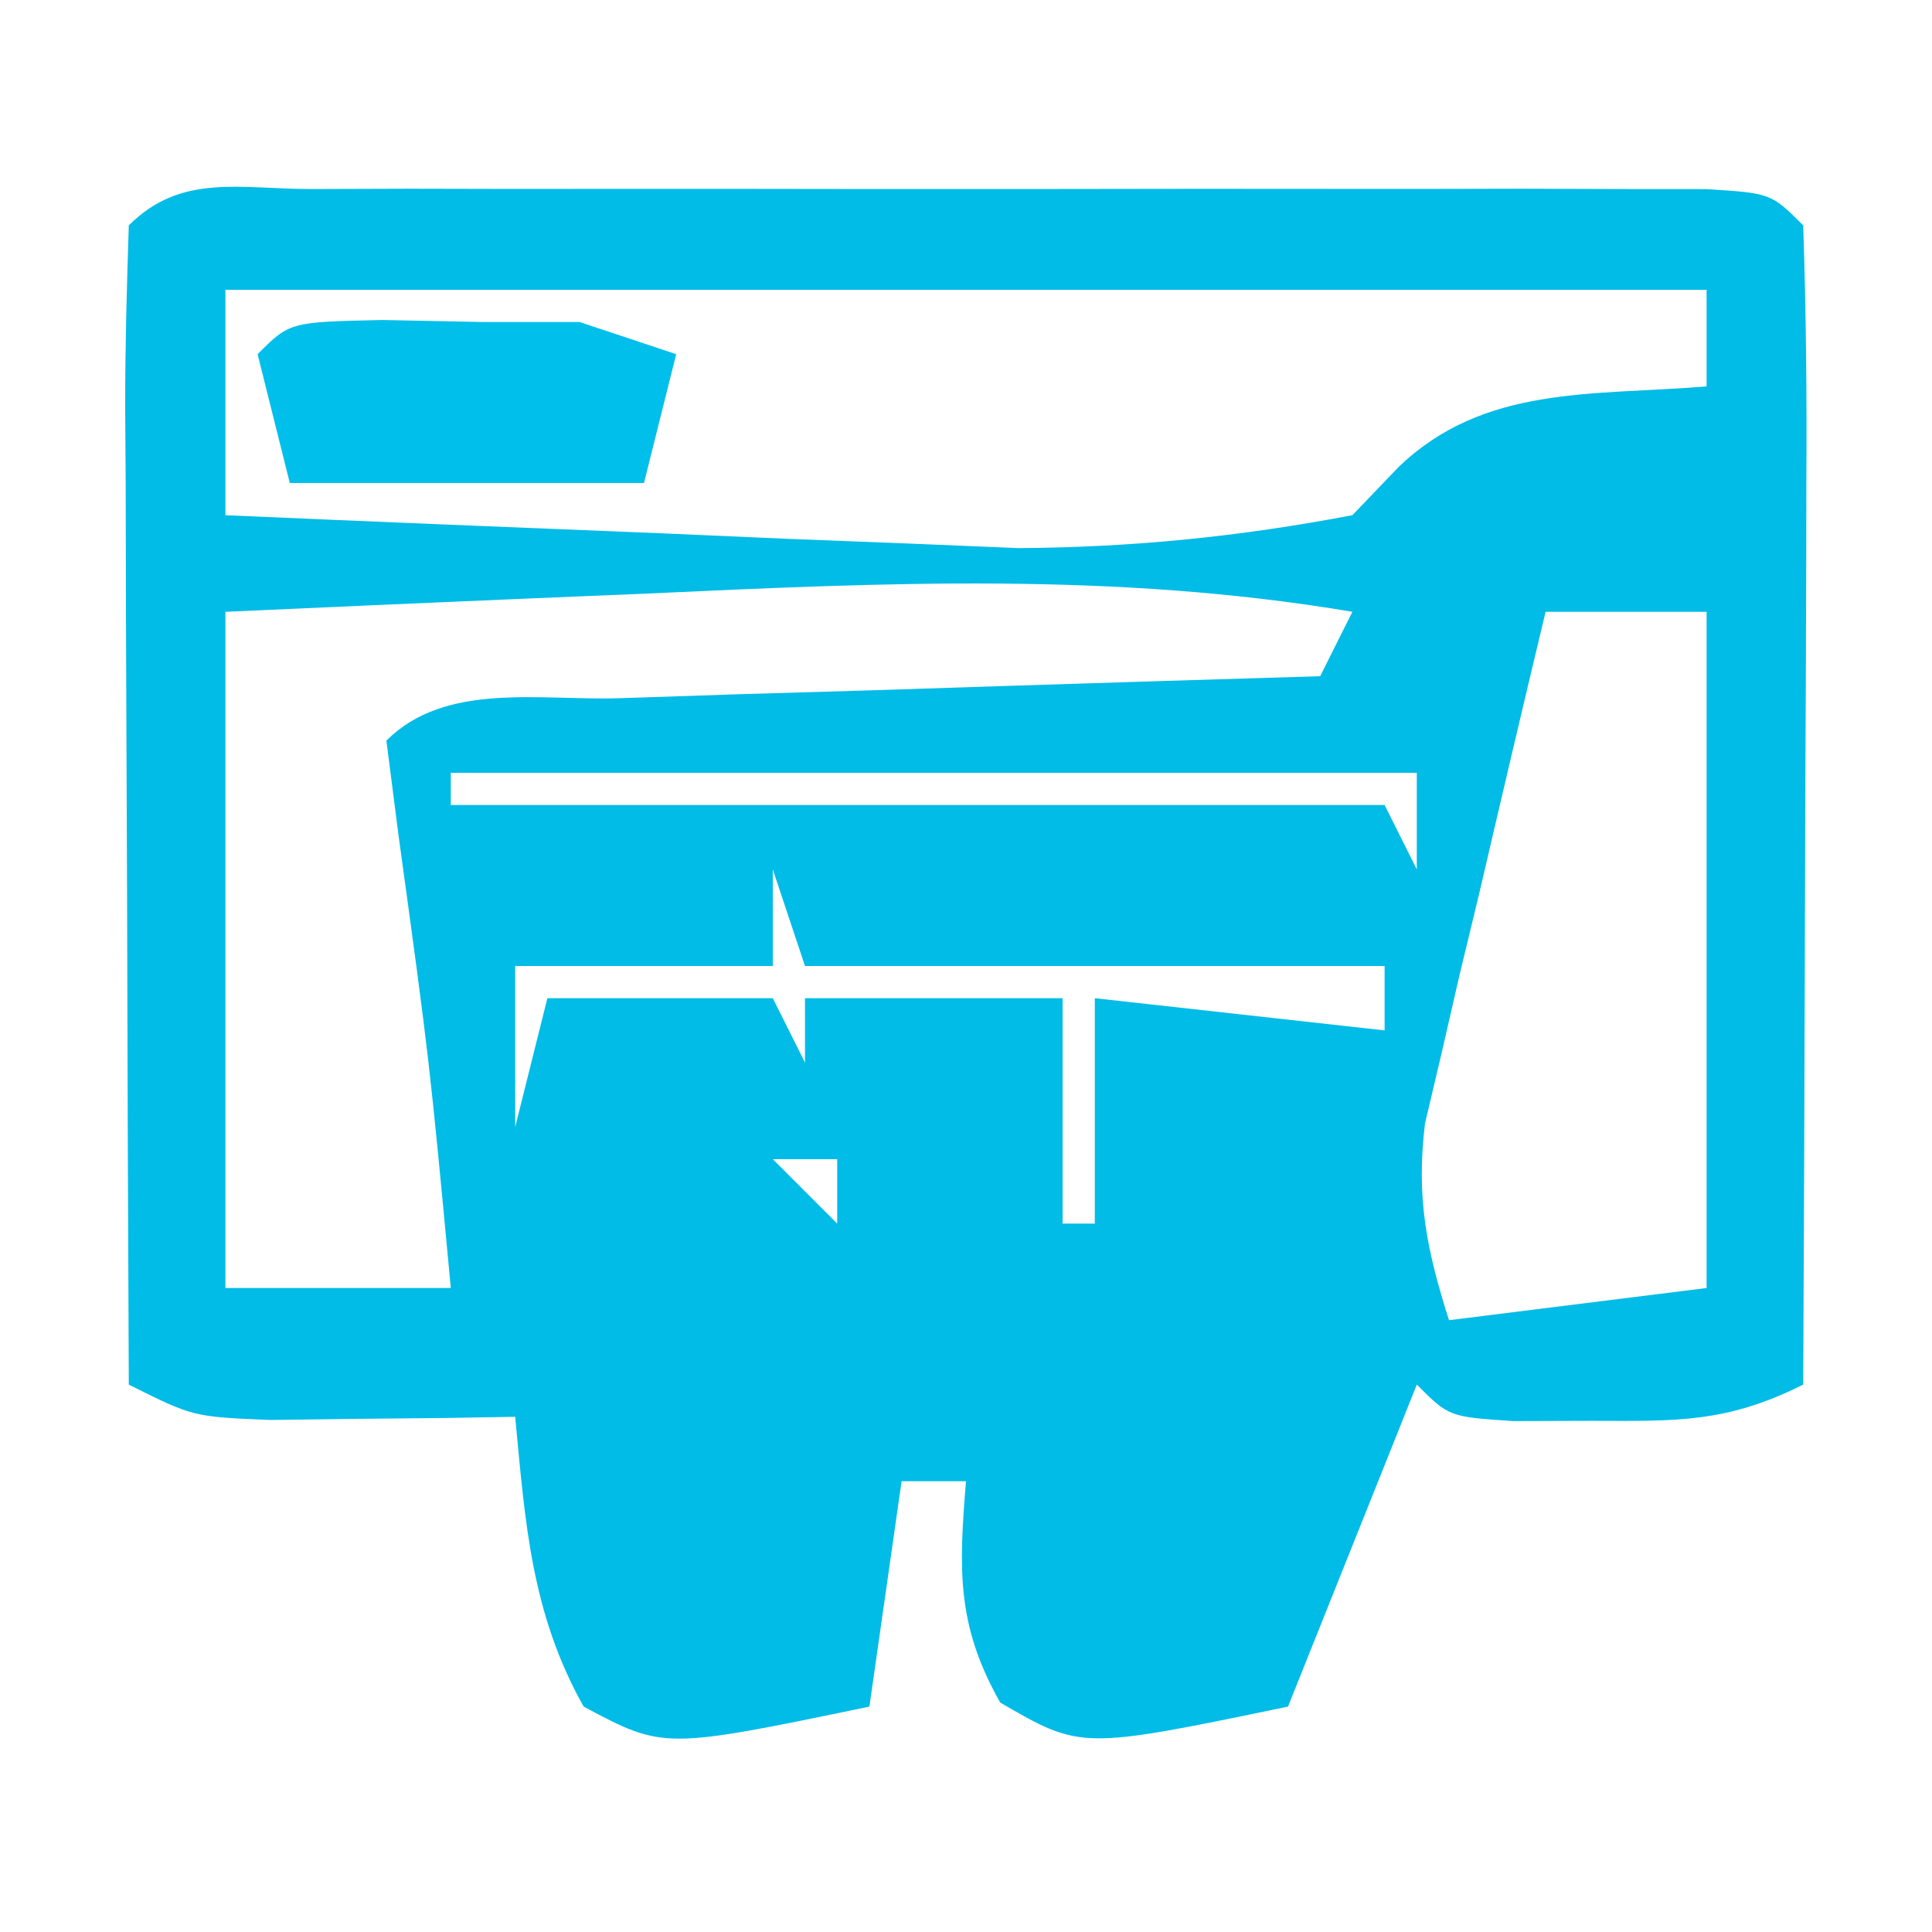 <?xml version="1.0" encoding="UTF-8"?>
<svg version="1.1" xmlns="http://www.w3.org/2000/svg" width="60" height="60">
<path d="M0 0 C0.998 -0.003 1.995 -0.006 3.023 -0.01 C4.652 -0.007 4.652 -0.007 6.312 -0.003 C7.419 -0.004 8.525 -0.005 9.664 -0.006 C12.008 -0.007 14.352 -0.005 16.695 -0.001 C20.297 0.004 23.898 -0.001 27.5 -0.007 C29.771 -0.007 32.042 -0.005 34.312 -0.003 C35.941 -0.006 35.941 -0.006 37.602 -0.01 C38.599 -0.006 39.597 -0.003 40.625 0 C41.508 0.001 42.391 0.002 43.301 0.002 C45.312 0.129 45.312 0.129 46.312 1.129 C46.401 3.796 46.428 6.436 46.41 9.102 C46.409 9.9 46.407 10.697 46.406 11.519 C46.4 14.077 46.388 16.634 46.375 19.192 C46.37 20.922 46.365 22.652 46.361 24.381 C46.35 28.631 46.333 32.88 46.312 37.129 C43.933 38.319 42.398 38.263 39.75 38.254 C38.542 38.258 38.542 38.258 37.309 38.262 C35.312 38.129 35.312 38.129 34.312 37.129 C34.024 37.851 33.735 38.573 33.438 39.317 C32.396 41.921 31.354 44.525 30.312 47.129 C23.887 48.463 23.887 48.463 21.375 47.004 C20.009 44.594 20.091 42.856 20.312 40.129 C19.652 40.129 18.992 40.129 18.312 40.129 C17.983 42.439 17.652 44.749 17.312 47.129 C10.924 48.455 10.924 48.455 8.438 47.129 C6.808 44.233 6.621 41.404 6.312 38.129 C5.614 38.141 4.915 38.153 4.195 38.165 C3.285 38.174 2.375 38.183 1.438 38.192 C0.08 38.209 0.08 38.209 -1.305 38.227 C-3.688 38.129 -3.688 38.129 -5.688 37.129 C-5.712 32.021 -5.73 26.912 -5.742 21.803 C-5.747 20.064 -5.754 18.325 -5.763 16.586 C-5.775 14.091 -5.781 11.597 -5.785 9.102 C-5.79 8.32 -5.795 7.537 -5.801 6.731 C-5.801 4.864 -5.749 2.996 -5.688 1.129 C-4.06 -0.498 -2.246 0.002 0 0 Z M-2.688 3.129 C-2.688 5.439 -2.688 7.749 -2.688 10.129 C1.833 10.327 6.354 10.511 10.875 10.692 C12.152 10.748 13.429 10.804 14.744 10.862 C16.605 10.934 16.605 10.934 18.504 11.008 C19.64 11.055 20.777 11.103 21.948 11.151 C25.506 11.128 28.817 10.794 32.312 10.129 C32.787 9.634 33.261 9.139 33.75 8.629 C36.403 6.083 39.739 6.422 43.312 6.129 C43.312 5.139 43.312 4.149 43.312 3.129 C28.133 3.129 12.953 3.129 -2.688 3.129 Z M35.312 10.129 C36.312 12.129 36.312 12.129 36.312 12.129 Z M10.312 12.567 C9.061 12.619 7.809 12.671 6.52 12.725 C3.45 12.854 0.381 12.991 -2.688 13.129 C-2.688 20.059 -2.688 26.989 -2.688 34.129 C-0.378 34.129 1.933 34.129 4.312 34.129 C3.652 27.08 3.652 27.08 2.688 20.067 C2.564 19.098 2.44 18.128 2.312 17.129 C4.145 15.297 7.07 15.89 9.535 15.813 C10.795 15.771 12.055 15.729 13.354 15.686 C14.694 15.646 16.035 15.607 17.375 15.567 C18.719 15.524 20.064 15.48 21.408 15.436 C24.71 15.33 28.011 15.228 31.312 15.129 C31.642 14.469 31.973 13.809 32.312 13.129 C24.931 11.884 17.769 12.224 10.312 12.567 Z M38.312 13.129 C37.614 16.044 36.928 18.96 36.25 21.879 C35.951 23.117 35.951 23.117 35.646 24.379 C35.463 25.179 35.279 25.978 35.09 26.801 C34.917 27.534 34.744 28.268 34.566 29.023 C34.288 31.331 34.614 32.929 35.312 35.129 C39.273 34.634 39.273 34.634 43.312 34.129 C43.312 27.199 43.312 20.269 43.312 13.129 C41.663 13.129 40.013 13.129 38.312 13.129 Z M34.312 15.129 C35.312 17.129 35.312 17.129 35.312 17.129 Z M4.312 18.129 C4.312 18.459 4.312 18.789 4.312 19.129 C13.883 19.129 23.453 19.129 33.312 19.129 C33.642 19.789 33.972 20.449 34.312 21.129 C34.312 20.139 34.312 19.149 34.312 18.129 C24.413 18.129 14.512 18.129 4.312 18.129 Z M14.312 21.129 C14.312 22.119 14.312 23.109 14.312 24.129 C11.672 24.129 9.033 24.129 6.312 24.129 C6.312 25.779 6.312 27.429 6.312 29.129 C6.643 27.809 6.973 26.489 7.312 25.129 C9.623 25.129 11.932 25.129 14.312 25.129 C14.643 25.789 14.973 26.449 15.312 27.129 C15.312 26.469 15.312 25.809 15.312 25.129 C17.953 25.129 20.593 25.129 23.312 25.129 C23.312 27.439 23.312 29.749 23.312 32.129 C23.642 32.129 23.973 32.129 24.312 32.129 C24.312 29.819 24.312 27.509 24.312 25.129 C27.282 25.459 30.253 25.789 33.312 26.129 C33.312 25.469 33.312 24.809 33.312 24.129 C27.372 24.129 21.433 24.129 15.312 24.129 C14.982 23.139 14.652 22.149 14.312 21.129 Z M7.312 30.129 C8.312 33.129 8.312 33.129 8.312 33.129 Z M14.312 30.129 C14.973 30.789 15.633 31.449 16.312 32.129 C16.312 31.469 16.312 30.809 16.312 30.129 C15.652 30.129 14.992 30.129 14.312 30.129 Z M30.312 33.129 C31.312 35.129 31.312 35.129 31.312 35.129 Z M15.312 34.129 C16.312 37.129 16.312 37.129 16.312 37.129 Z M10.312 41.129 C11.312 44.129 11.312 44.129 11.312 44.129 Z M23.312 41.129 C24.312 44.129 24.312 44.129 24.312 44.129 Z " fill="#00BCE7" transform="translate(9.688,5.871)"/>
<path d="M0 0 C1.547 0.031 1.547 0.031 3.125 0.062 C4.115 0.062 5.105 0.062 6.125 0.062 C7.115 0.393 8.105 0.723 9.125 1.062 C8.795 2.382 8.465 3.703 8.125 5.062 C4.495 5.062 0.865 5.062 -2.875 5.062 C-3.205 3.743 -3.535 2.422 -3.875 1.062 C-2.875 0.062 -2.875 0.062 0 0 Z " fill="#00BFEB" transform="translate(11.875,9.938)"/>
</svg>
